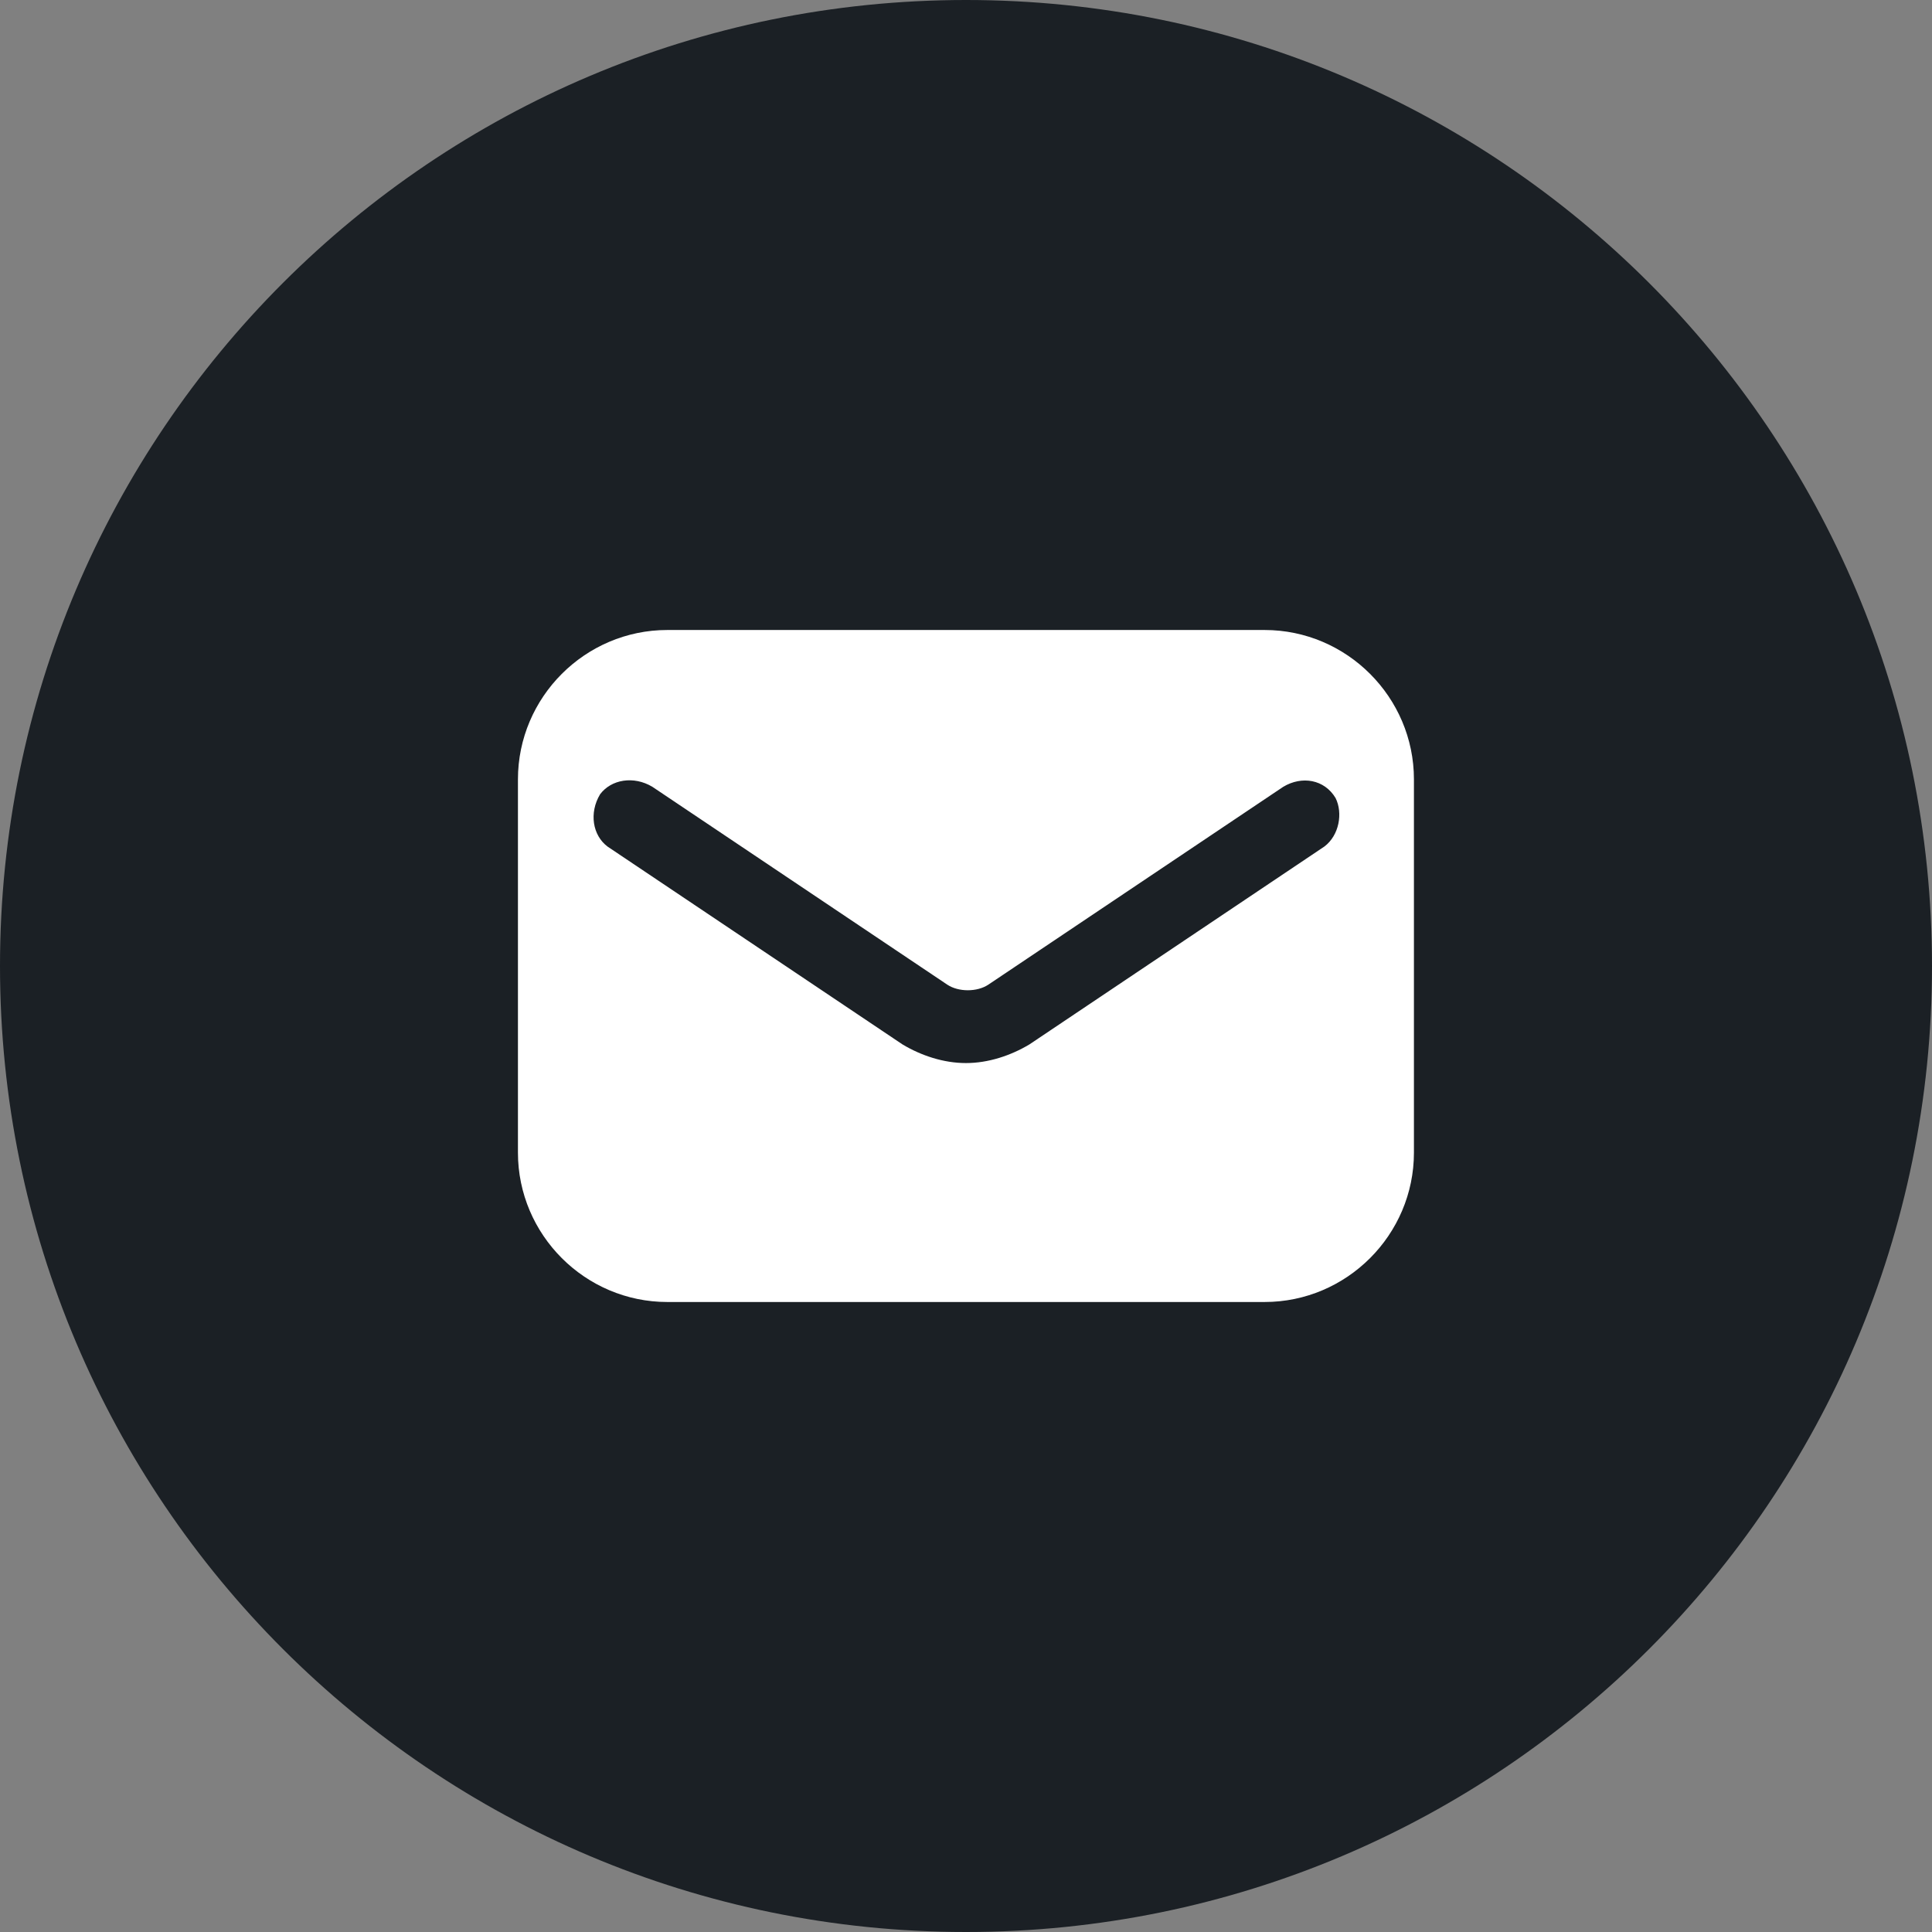 <svg width="46" height="46" viewBox="0 0 46 46" fill="none" xmlns="http://www.w3.org/2000/svg">
<rect x="0" y="0" width="46" height="46" fill="#808080" stroke="none"/>
<path d="M0 23C0 10.297 10.297 0 23 0C35.703 0 46 10.297 46 23C46 35.703 35.703 46 23 46C10.297 46 0 35.703 0 23Z" fill="#1B2025"/>
<path d="M30.11 15H15.888C13.932 15 12.332 16.6 12.332 18.556V27.444C12.332 29.4 13.932 31 15.888 31H30.11C32.065 31 33.665 29.4 33.665 27.444V18.556C33.665 16.6 32.065 15 30.11 15ZM31.532 20.156L24.51 24.867C24.065 25.133 23.532 25.311 22.999 25.311C22.465 25.311 21.932 25.133 21.488 24.867L14.465 20.156C14.11 19.889 14.021 19.356 14.288 18.911C14.554 18.556 15.088 18.467 15.532 18.733L22.554 23.444C22.821 23.622 23.265 23.622 23.532 23.444L30.554 18.733C30.999 18.467 31.532 18.556 31.799 19C31.977 19.356 31.888 19.889 31.532 20.156Z" fill="white"/>
</svg>
